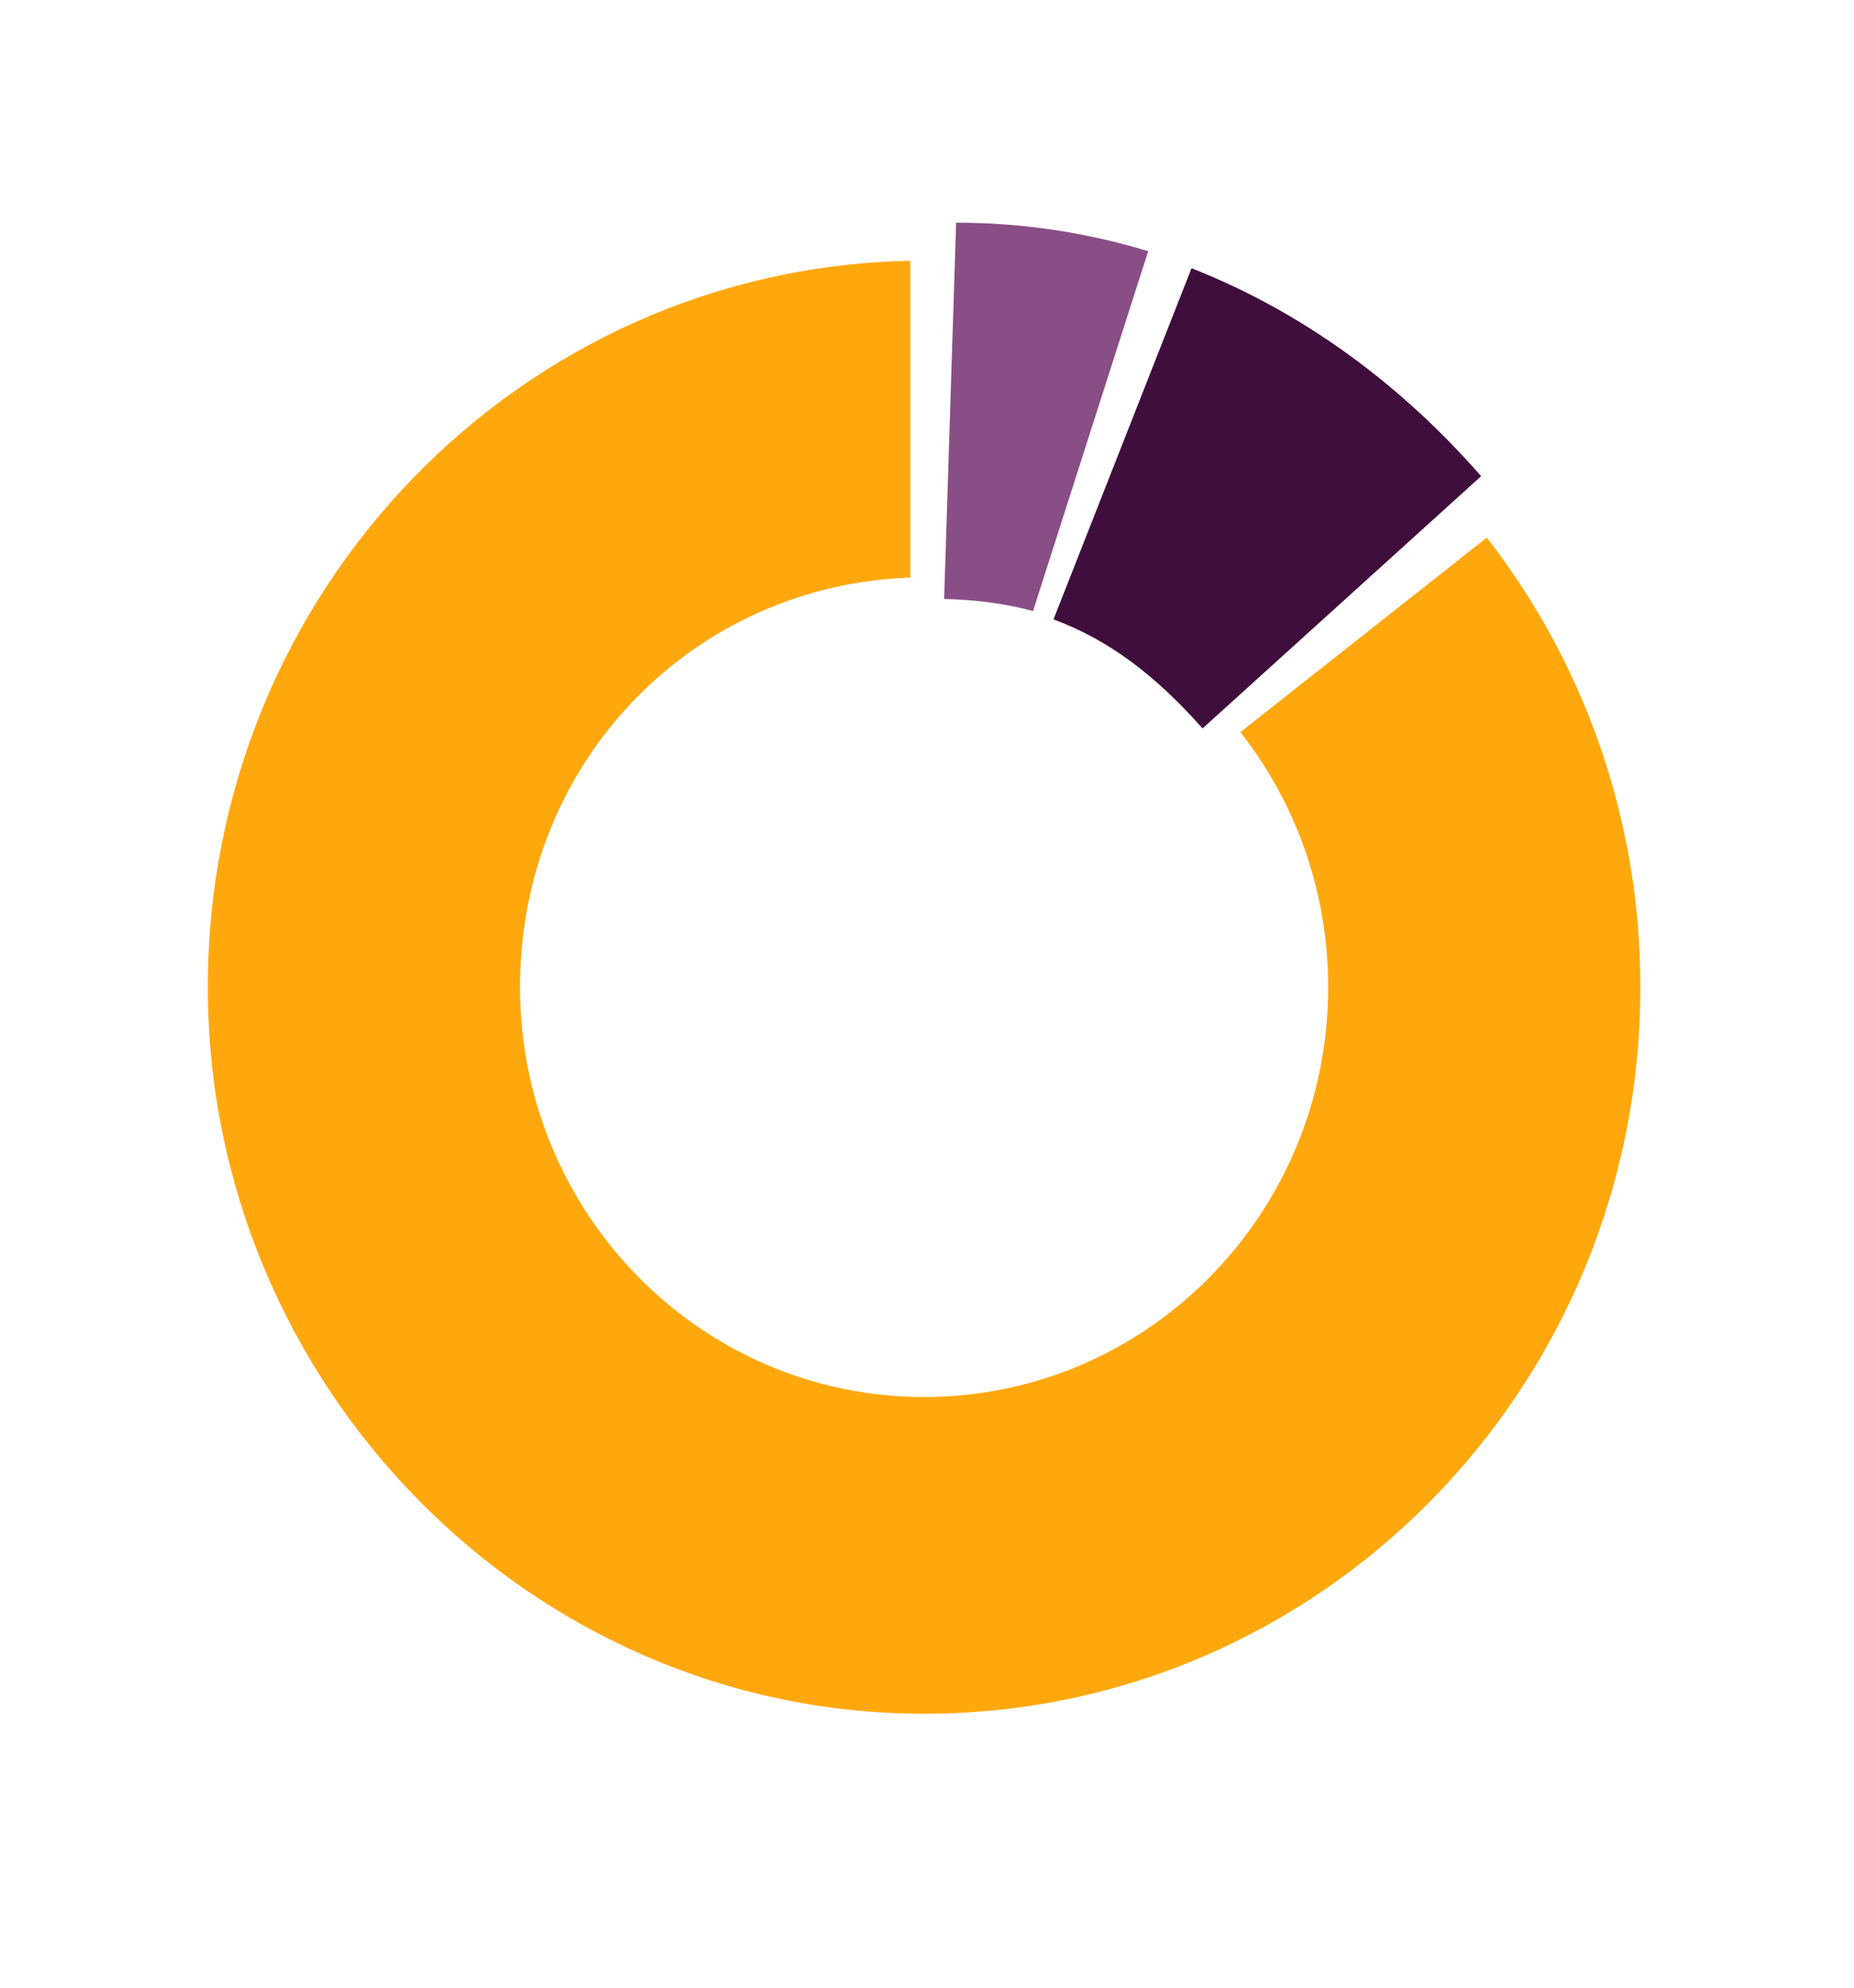<?xml version="1.0" encoding="UTF-8"?>
<svg id="Layer_1" data-name="Layer 1" xmlns="http://www.w3.org/2000/svg" viewBox="0 0 444.94 476.86">
  <defs>
    <style>
      .cls-1 {
        fill: #894e86;
      }

      .cls-1, .cls-2, .cls-3 {
        stroke-width: 0px;
      }

      .cls-2 {
        fill: #400e3c;
      }

      .cls-3 {
        fill: #ffa80e;
      }
    </style>
  </defs>
  <path class="cls-3" d="m297.67,175.59c13.19,16.79,21.07,38.05,21.07,61.18,0,54.29-43.41,98.29-96.97,98.29s-96.97-44.01-96.97-98.29,41.65-96.48,93.68-98.24V62.55c-93.42,1.77-168.61,79.1-168.61,174.22s76.96,174.25,171.9,174.25,171.9-78.02,171.9-174.25c0-40.72-13.78-78.17-36.86-107.83l-59.14,46.66Z"/>
  <path class="cls-2" d="m252.82,148.55c13.73,5.05,24.91,13.91,35.78,26.15l66.85-60.49c-18.96-21.7-42.5-39.29-69.5-49.87l-33.12,84.21Z"/>
  <path class="cls-1" d="m275.55,60.25c-14.53-4.42-29.94-6.84-46.09-6.84l-2.88,90.25c7.82.17,14.86,1.15,21.34,2.89l27.63-86.3Z"/>
</svg>